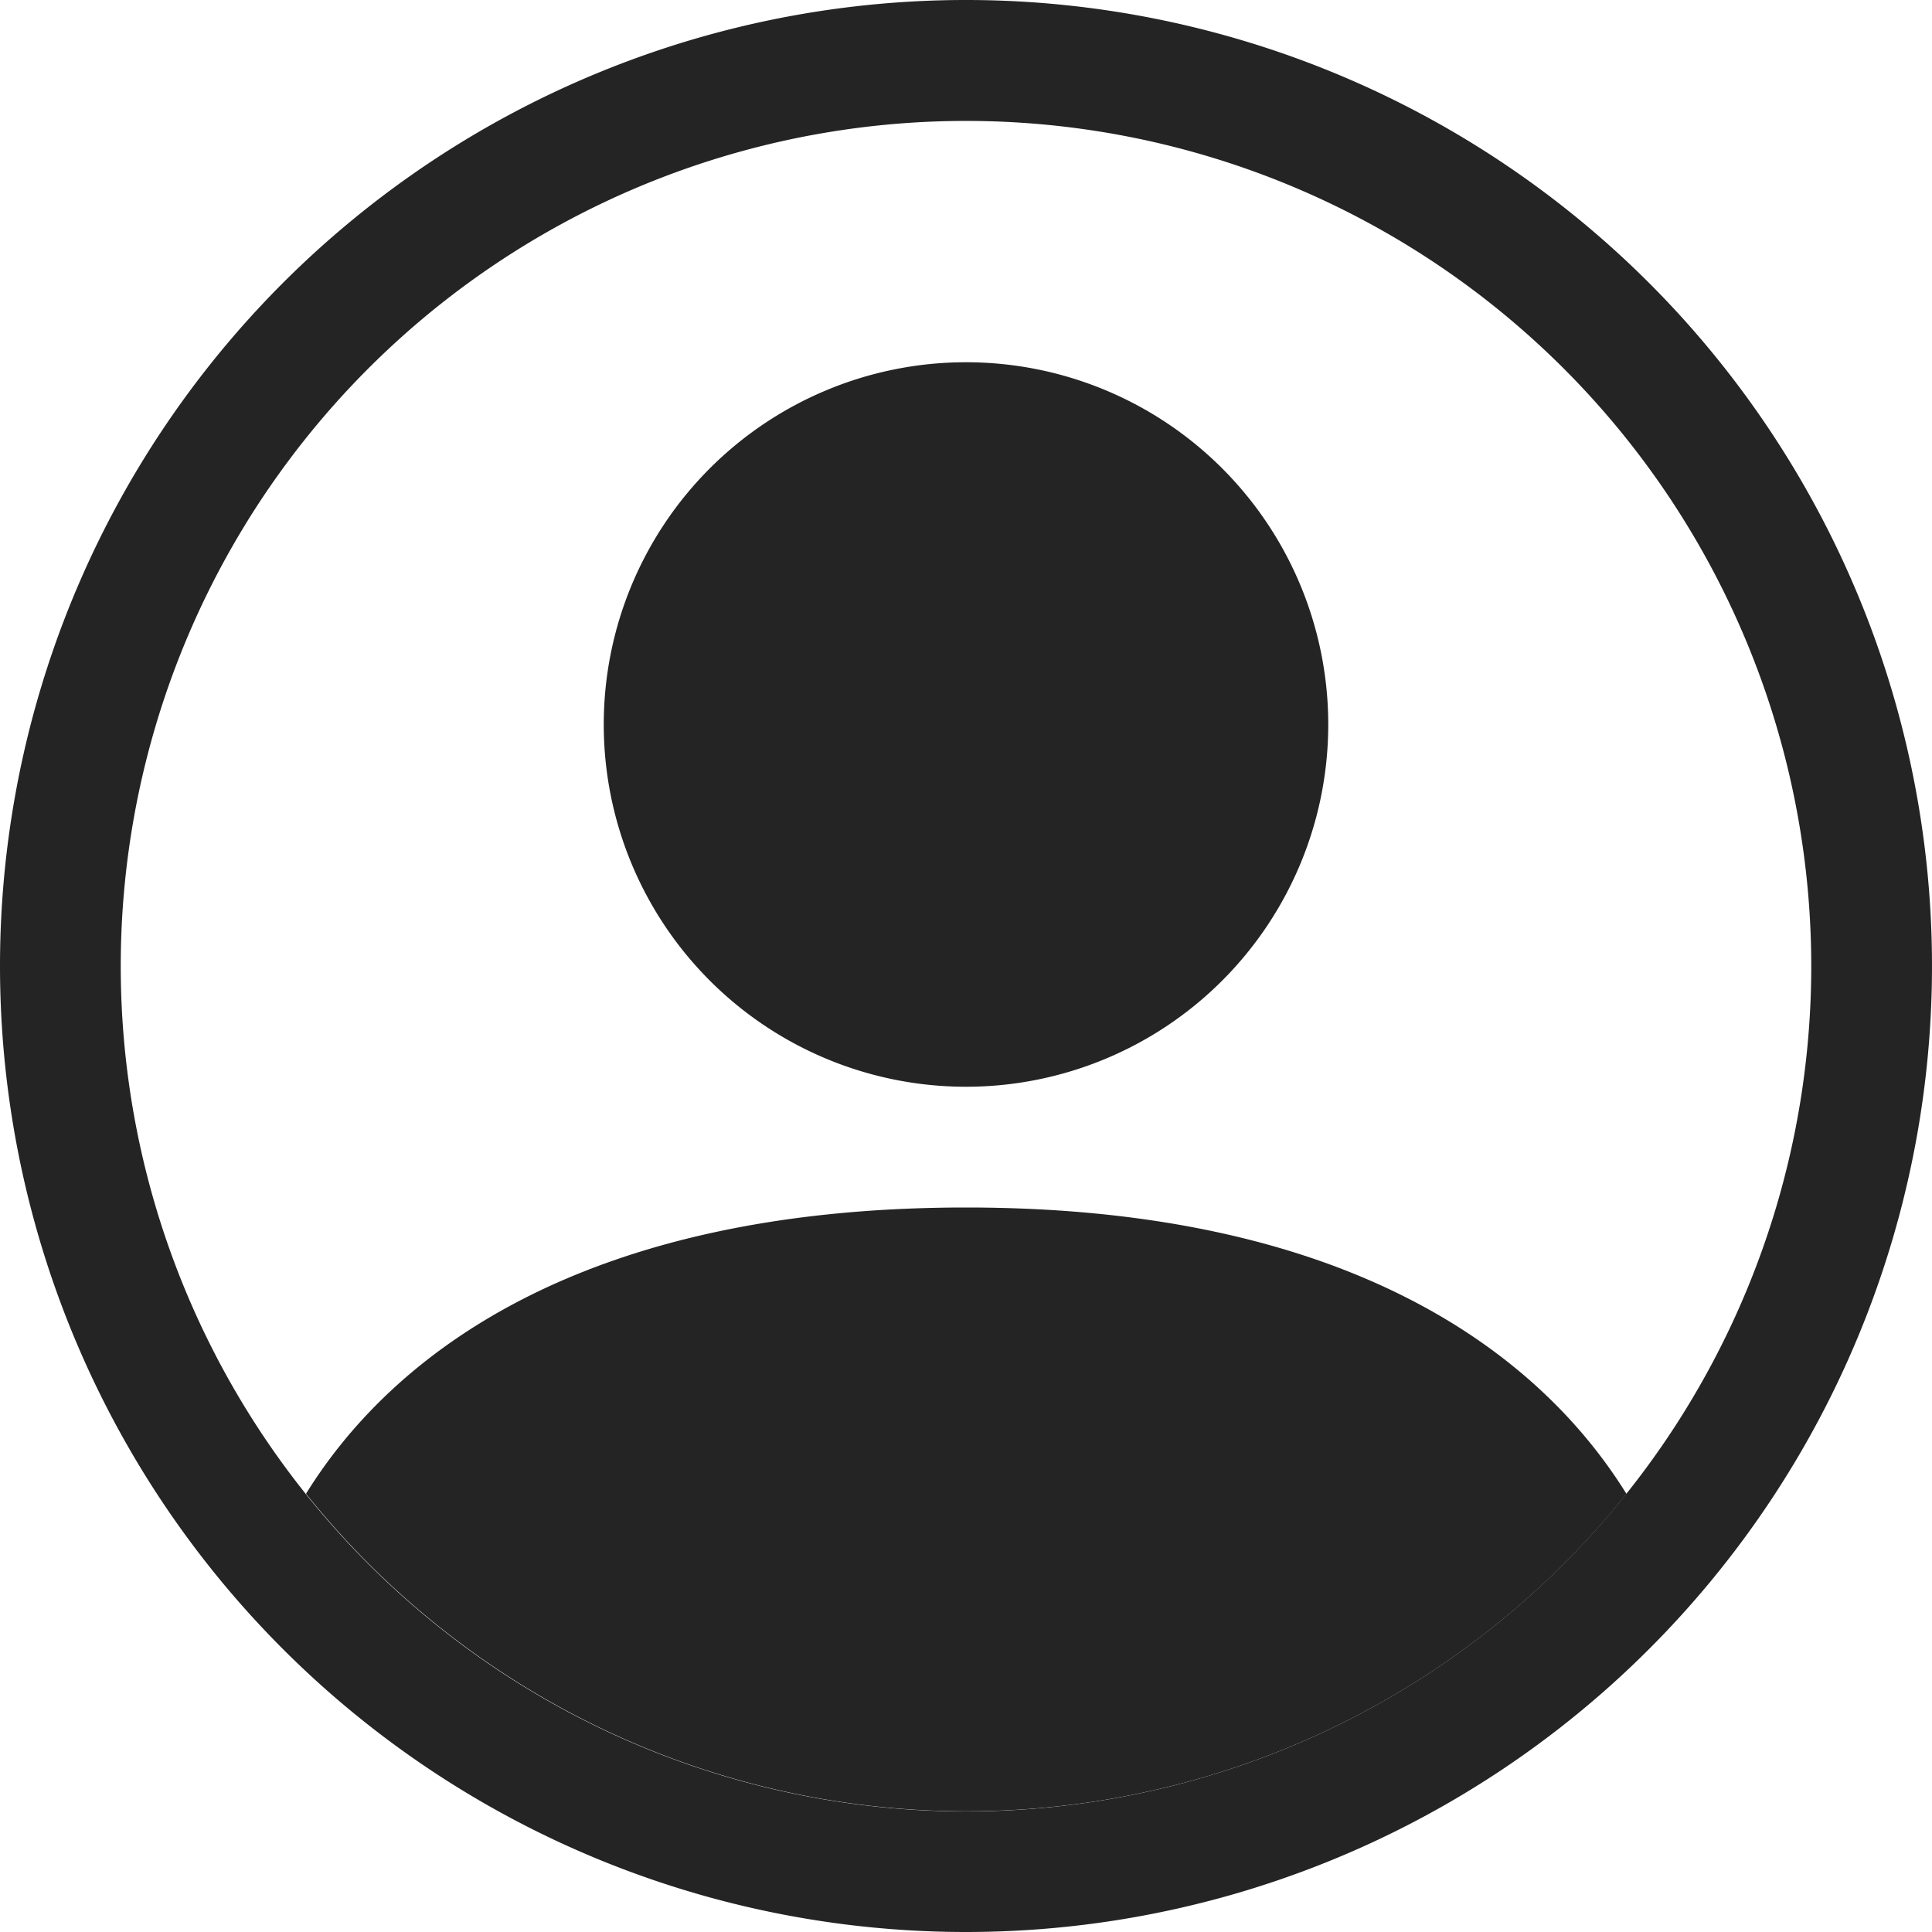 <?xml version="1.0" encoding="UTF-8"?> <svg xmlns="http://www.w3.org/2000/svg" width="22.368" height="22.368" viewBox="0 0 22.368 22.368"><path id="Path_16" data-name="Path 16" d="M20.986,25.813c-.993-1.6-3.178-3.313-7.644-3.313S6.691,24.212,5.7,25.814a9.786,9.786,0,0,0,15.289,0Z" transform="translate(-2.157 -8.52)" fill="#242424"></path><path id="Path_17" data-name="Path 17" d="M15.444,15.138a4.194,4.194,0,1,0-4.194-4.194A4.194,4.194,0,0,0,15.444,15.138Z" transform="translate(-4.26 -2.556)" fill="#242424" fill-rule="evenodd"></path><path id="Path_18" data-name="Path 18" d="M11.184,1.4a9.786,9.786,0,1,0,9.786,9.786A9.786,9.786,0,0,0,11.184,1.4ZM0,11.184A11.184,11.184,0,1,1,11.184,22.368,11.184,11.184,0,0,1,0,11.184Z" fill="#242424" fill-rule="evenodd"></path></svg> 